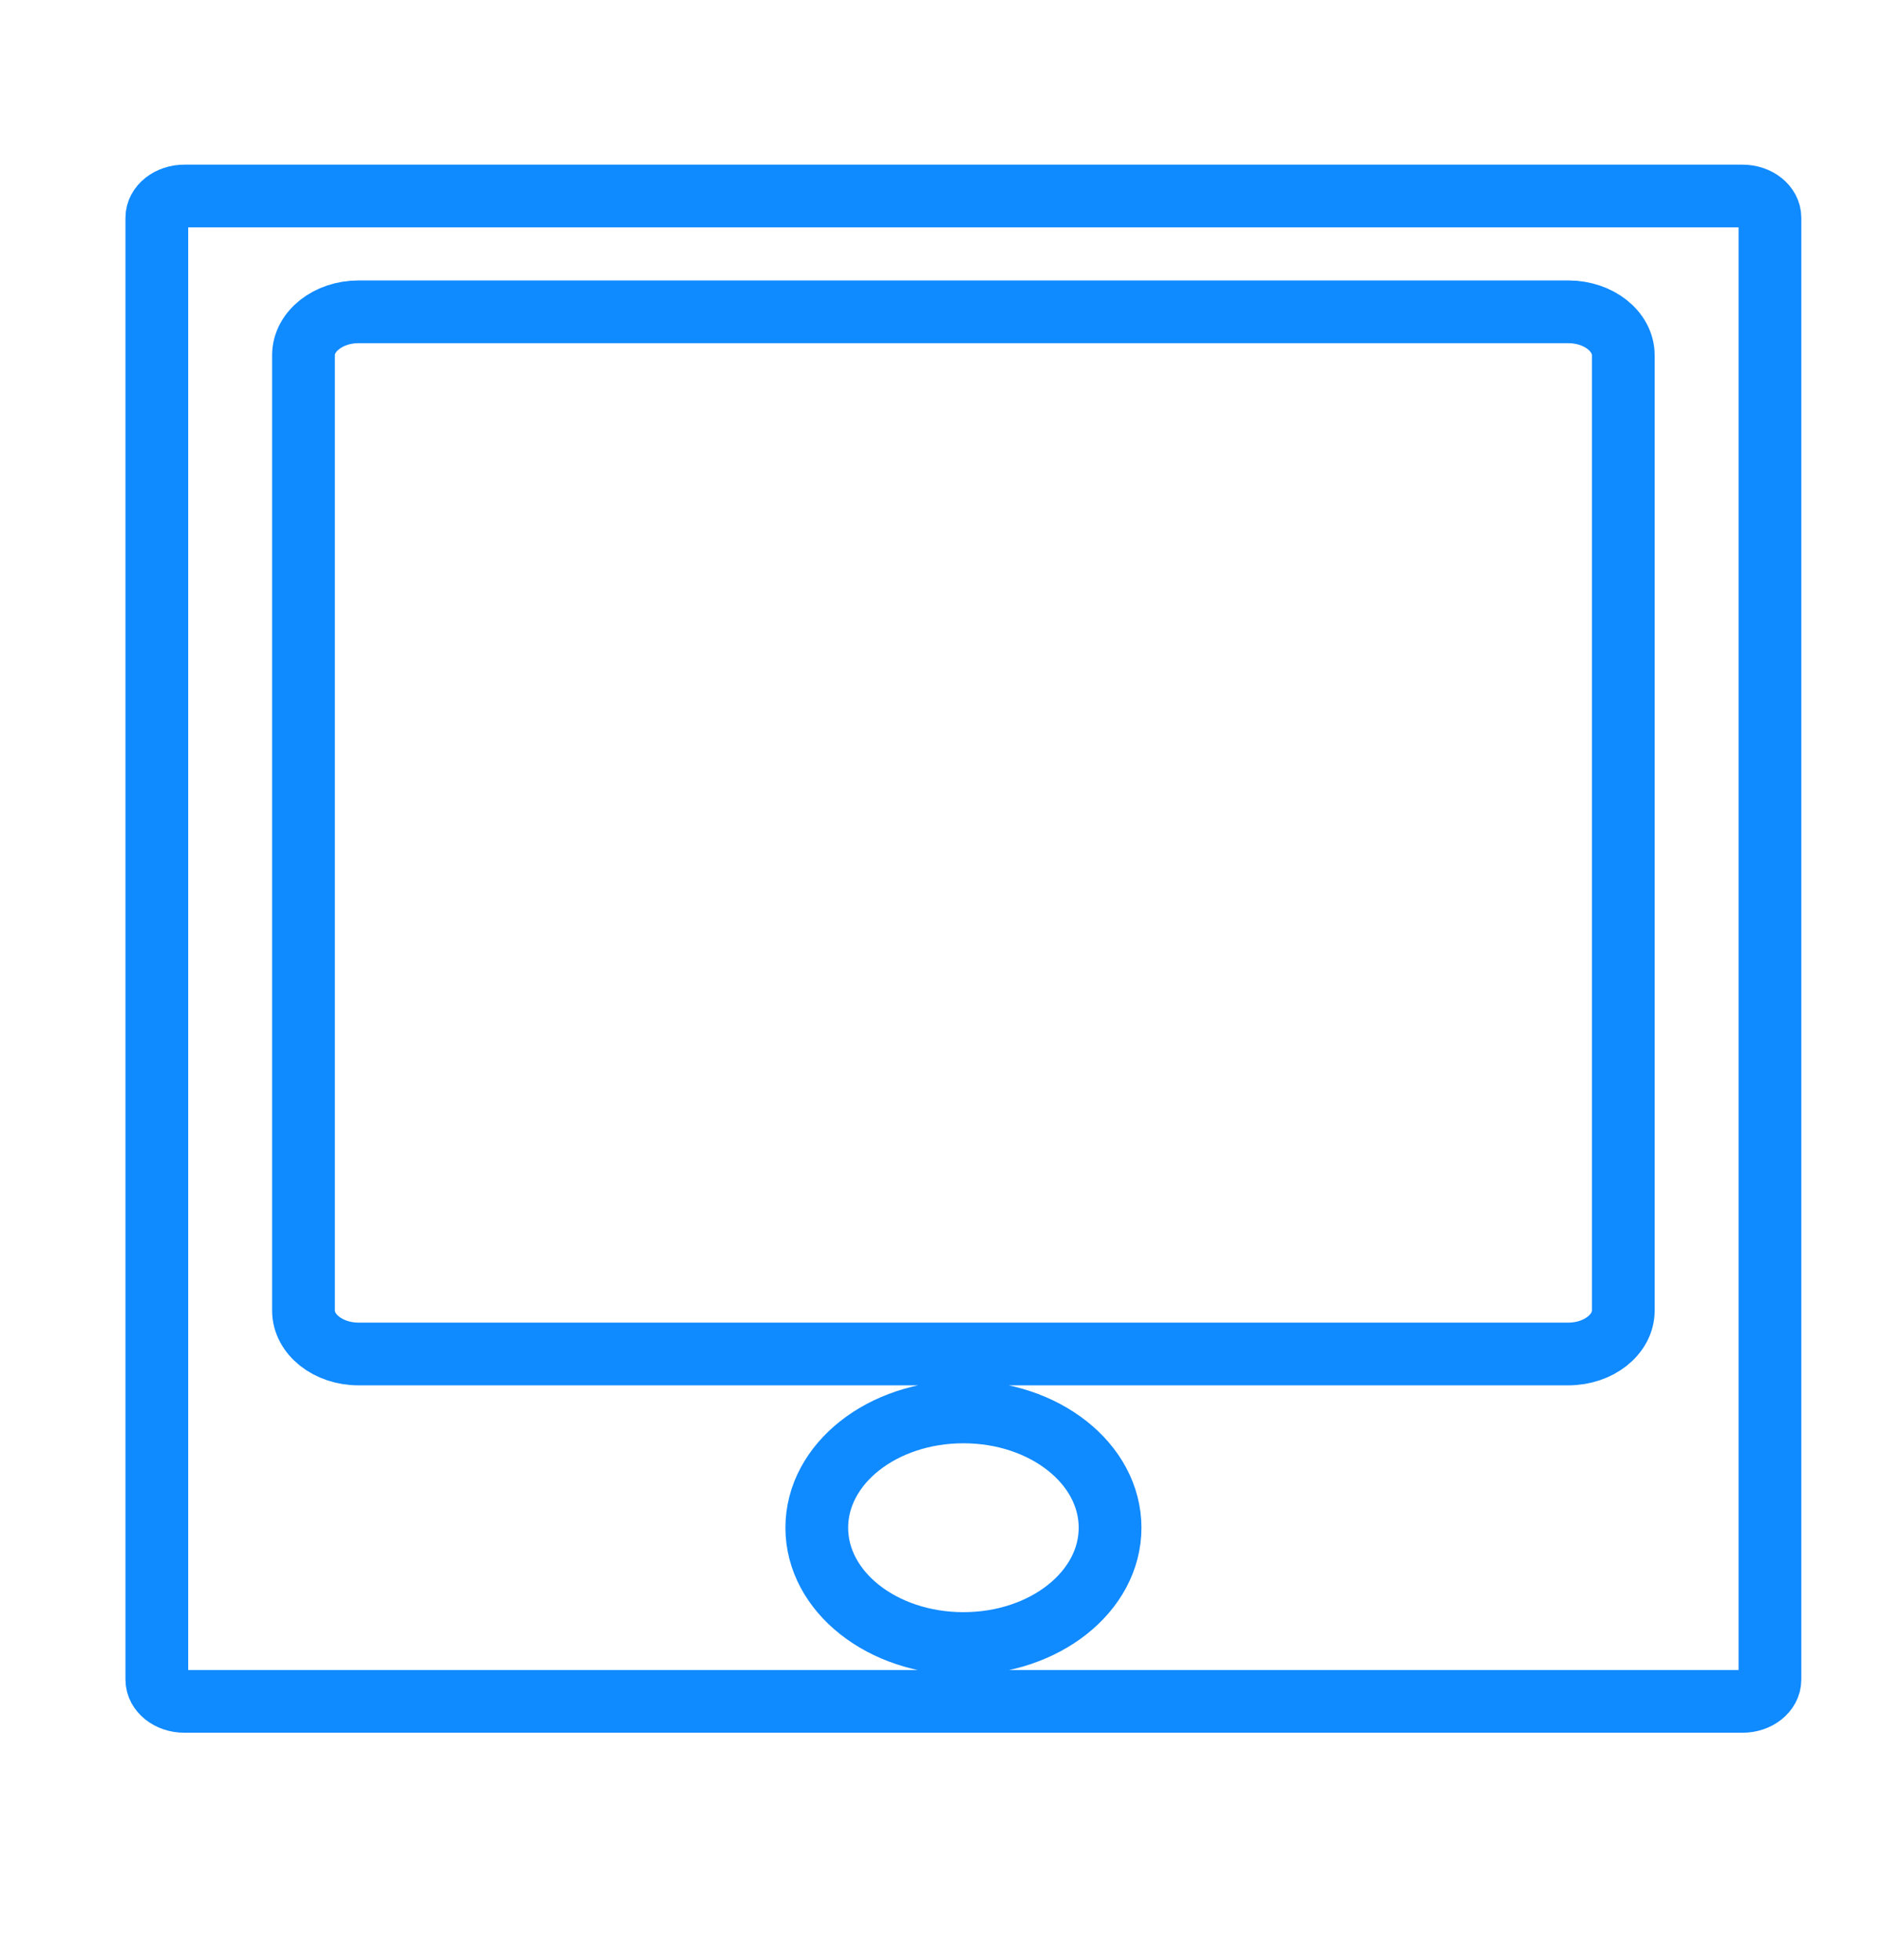 <svg width="24" height="25" viewBox="0 0 24 25" fill="none" xmlns="http://www.w3.org/2000/svg">
<path d="M20 17.269H4.571C4.186 17.269 3.87 17.02 3.87 16.715V4.531C3.87 4.226 4.186 3.977 4.571 3.977H20C20.386 3.977 20.701 4.226 20.701 4.531V16.715C20.701 17.02 20.386 17.269 20 17.269ZM22.571 21.423V2.777C22.571 2.625 22.414 2.5 22.221 2.5H2.351C2.158 2.5 2 2.625 2 2.777V21.423C2 21.575 2.158 21.7 2.351 21.7H22.221C22.414 21.7 22.571 21.575 22.571 21.423ZM12.286 18.008C11.251 18.008 10.416 18.668 10.416 19.485C10.416 20.302 11.251 20.962 12.286 20.962C13.32 20.962 14.156 20.302 14.156 19.485C14.156 18.668 13.32 18.008 12.286 18.008Z" stroke="#108AFF" stroke-width="0.8"/>
</svg>
